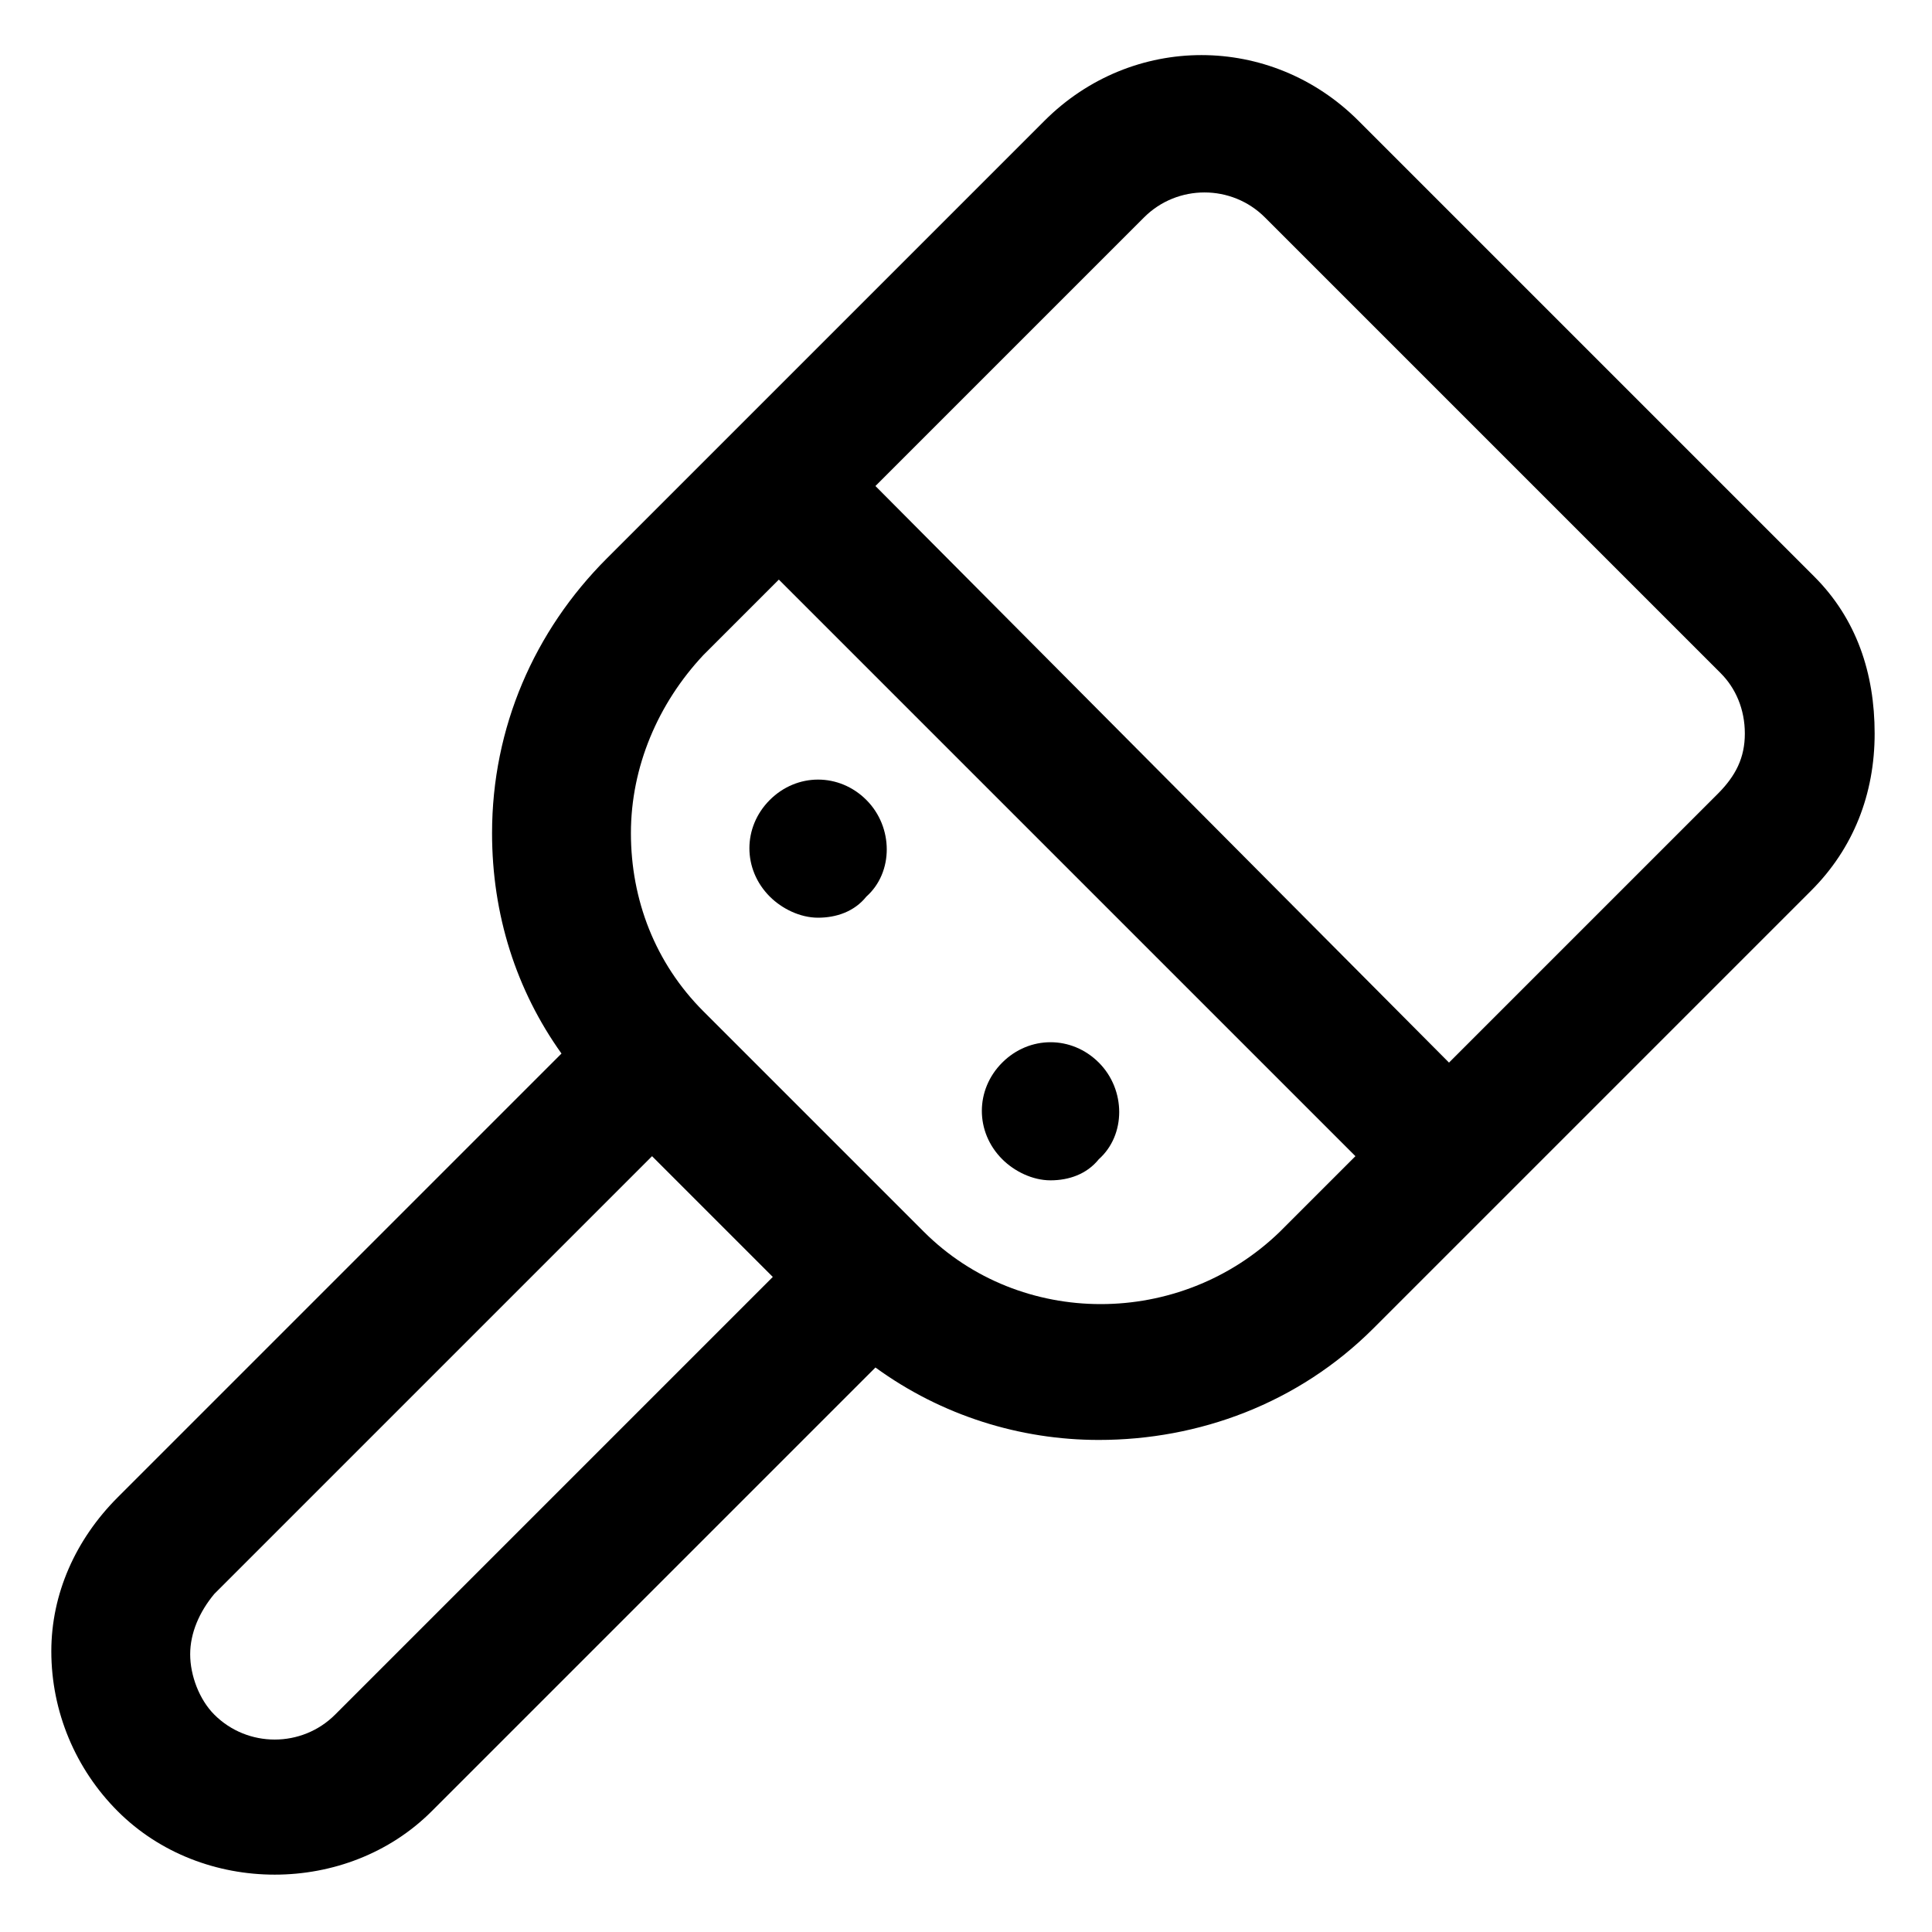<?xml version="1.0" encoding="utf-8"?>
<!-- Generator: Adobe Illustrator 25.2.1, SVG Export Plug-In . SVG Version: 6.00 Build 0)  -->
<svg version="1.1" id="lni_lni-brush" xmlns="http://www.w3.org/2000/svg" xmlns:xlink="http://www.w3.org/1999/xlink" x="0px"
	 y="0px" viewBox="0 0 64 64" style="enable-background:new 0 0 64 64;" xml:space="preserve">
<g>
	<path d="M60.1,19.1L45,4c-2.9-2.9-7.5-2.9-10.4,0L20.1,18.5c-2.4,2.4-3.8,5.6-3.8,9.1c0,2.7,0.8,5.2,2.3,7.3L3.9,49.6
		c-1.4,1.4-2.2,3.2-2.2,5.1c0,2,0.8,3.9,2.2,5.3l0,0c1.4,1.4,3.3,2.1,5.2,2.1c1.9,0,3.8-0.7,5.2-2.1L29,45.3
		c2.2,1.6,4.8,2.4,7.4,2.4c3.3,0,6.6-1.2,9.1-3.7l14.5-14.5c1.4-1.4,2.1-3.2,2.1-5.2S61.5,20.5,60.1,19.1z M11.1,56.8
		c-1.1,1.1-2.9,1.1-4,0c-0.5-0.5-0.8-1.3-0.8-2c0-0.7,0.3-1.4,0.8-2l14.5-14.5l4,4L11.1,56.8z M30.6,40.8l-7.3-7.3
		c-1.6-1.6-2.4-3.7-2.4-5.9c0-2.2,0.9-4.3,2.4-5.9l2.5-2.5l19.1,19.1l-2.5,2.5C39.1,44,33.8,44,30.6,40.8z M56.9,26.3l-8.9,8.9
		L29,16.1l8.9-8.9c1.1-1.1,2.9-1.1,4,0l15.1,15.1c0.5,0.5,0.8,1.2,0.8,2S57.5,25.7,56.9,26.3z"/>
	<path d="M36.4,35.2c-0.9-0.9-2.3-0.9-3.2,0c-0.9,0.9-0.9,2.3,0,3.2c0.4,0.4,1,0.7,1.6,0.7s1.2-0.2,1.6-0.7
		C37.3,37.6,37.3,36.1,36.4,35.2L36.4,35.2z"/>
	<path d="M28.7,26.5c-0.9-0.9-2.3-0.9-3.2,0c-0.9,0.9-0.9,2.3,0,3.2c0.4,0.4,1,0.7,1.6,0.7s1.2-0.2,1.6-0.7
		C29.6,28.9,29.6,27.4,28.7,26.5L28.7,26.5z"/>
</g>
</svg>

